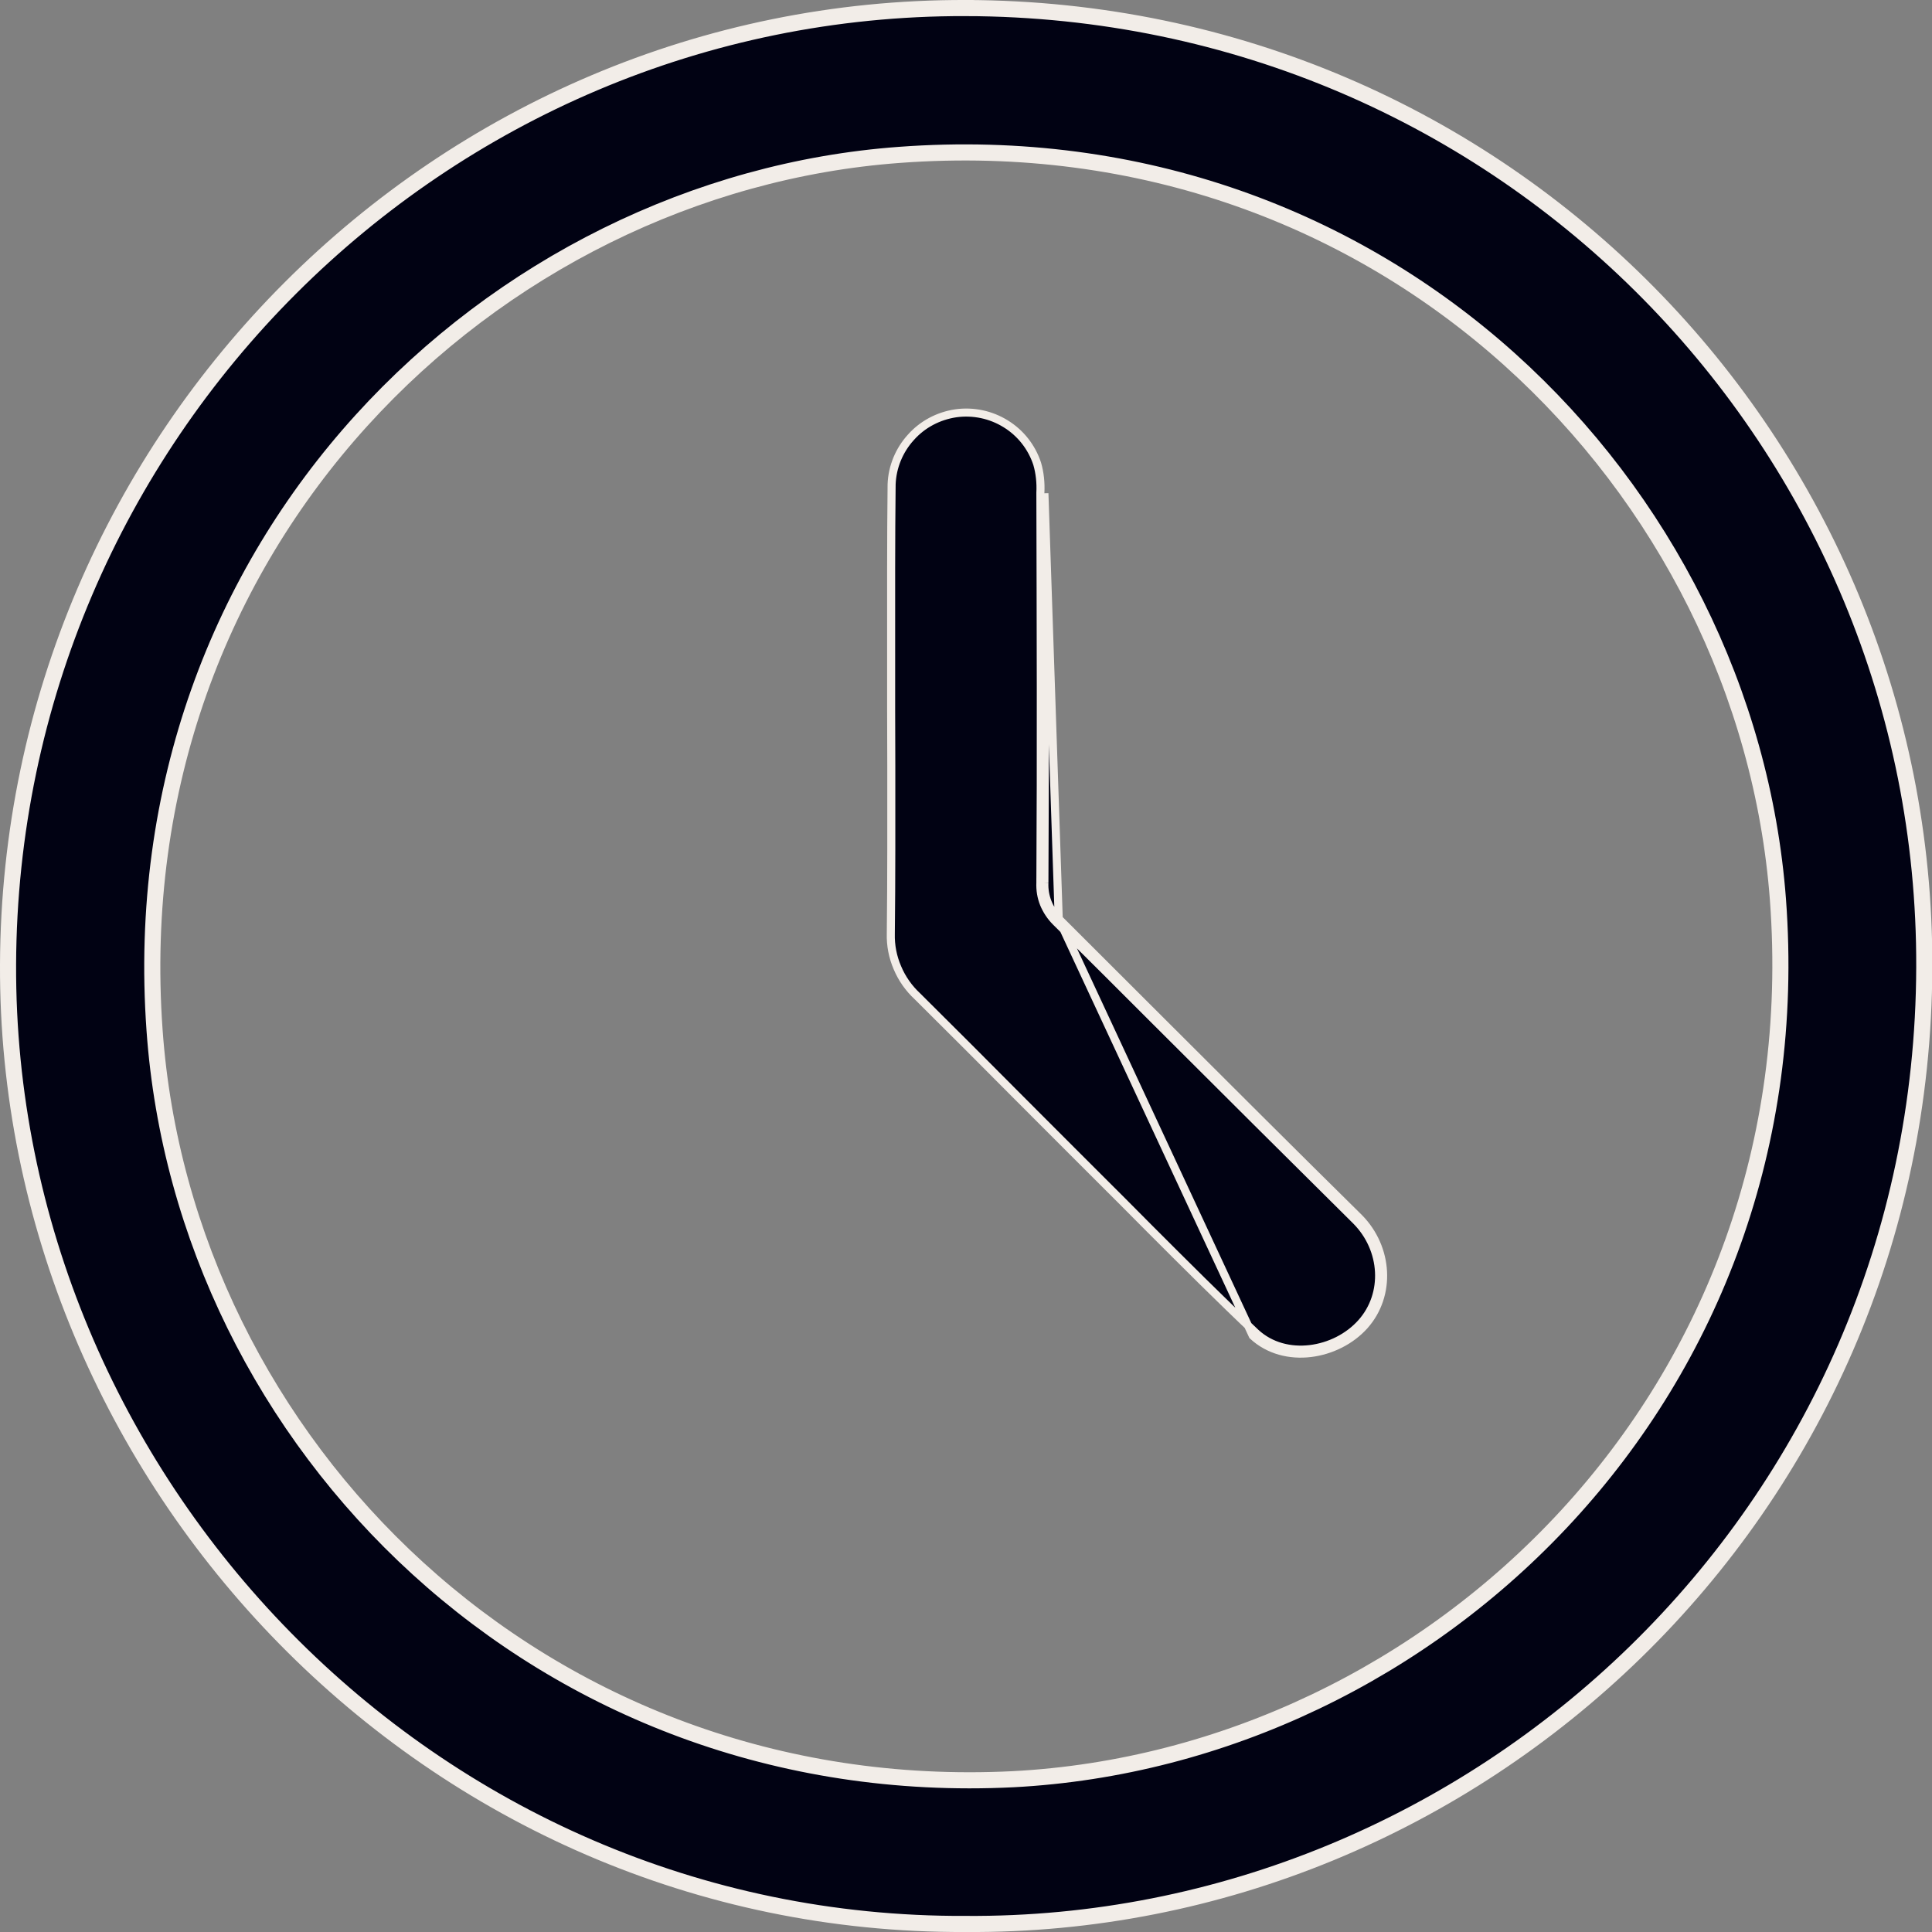 <svg width="12" height="12" viewBox="0 0 12 12" fill="none" xmlns="http://www.w3.org/2000/svg">
<rect x="0" y="0" width="12" height="12" fill="#808080" stroke="none"/>
<path d="M5.998 11.95L5.997 11.95C2.669 11.965 0.037 9.19 0.05 5.99L0.05 5.99C0.063 2.711 2.735 0.042 5.997 0.05L5.997 1.62519e-05L5.997 0.05C9.359 0.058 11.963 2.777 11.952 6.007C11.942 9.4 9.167 11.973 5.998 11.95ZM6.293 11.051L6.293 11.051C8.906 10.914 11.272 8.644 11.043 5.586L11.043 5.586C10.85 3.029 8.608 0.738 5.586 0.962C3.06 1.147 0.743 3.366 0.96 6.399C1.142 8.963 3.361 11.197 6.293 11.051Z" fill="#010213" stroke="#F2EDE8" stroke-width="0.1"/>
<path d="M6.462 5.482C6.46 5.527 6.467 5.572 6.484 5.614C6.501 5.655 6.526 5.693 6.558 5.725C6.766 5.931 6.973 6.138 7.179 6.344C7.594 6.758 8.008 7.171 8.424 7.583C8.599 7.76 8.615 8.038 8.456 8.216C8.295 8.397 7.985 8.45 7.799 8.278C7.575 8.066 7.357 7.848 7.139 7.63C7.085 7.575 7.03 7.52 6.976 7.466L6.976 7.466C6.762 7.253 6.549 7.039 6.336 6.826L6.336 6.826C6.124 6.613 5.912 6.4 5.699 6.189L5.699 6.189L5.698 6.188C5.645 6.139 5.602 6.078 5.574 6.011C5.545 5.944 5.531 5.872 5.533 5.799L5.533 5.799C5.537 5.451 5.536 5.102 5.536 4.755C5.536 4.64 5.535 4.525 5.535 4.409C5.535 4.293 5.535 4.176 5.535 4.059C5.535 3.709 5.534 3.358 5.538 3.008C5.542 2.9 5.585 2.796 5.658 2.716C5.73 2.635 5.829 2.583 5.937 2.567C6.044 2.552 6.154 2.575 6.246 2.632C6.339 2.689 6.408 2.777 6.442 2.88C6.459 2.938 6.465 2.999 6.462 3.06L6.462 3.06L6.462 3.061L6.462 3.064C6.464 3.871 6.467 4.675 6.462 5.482ZM6.462 5.482C6.462 5.482 6.462 5.482 6.462 5.481L6.487 5.483M6.462 5.482C6.462 5.482 6.462 5.482 6.462 5.482L6.487 5.483M6.487 5.483C6.485 5.524 6.492 5.566 6.507 5.604C6.522 5.643 6.546 5.678 6.576 5.707M6.487 5.483C6.492 4.675 6.489 3.871 6.487 3.064L6.576 5.707M6.576 5.707C6.783 5.913 6.99 6.12 7.197 6.327C7.611 6.74 8.025 7.154 8.442 7.565C8.625 7.751 8.643 8.044 8.475 8.233C8.307 8.421 7.98 8.48 7.781 8.296L6.576 5.707Z" fill="#010213" stroke="#F2EDE8" stroke-width="0.05"/>
</svg>
